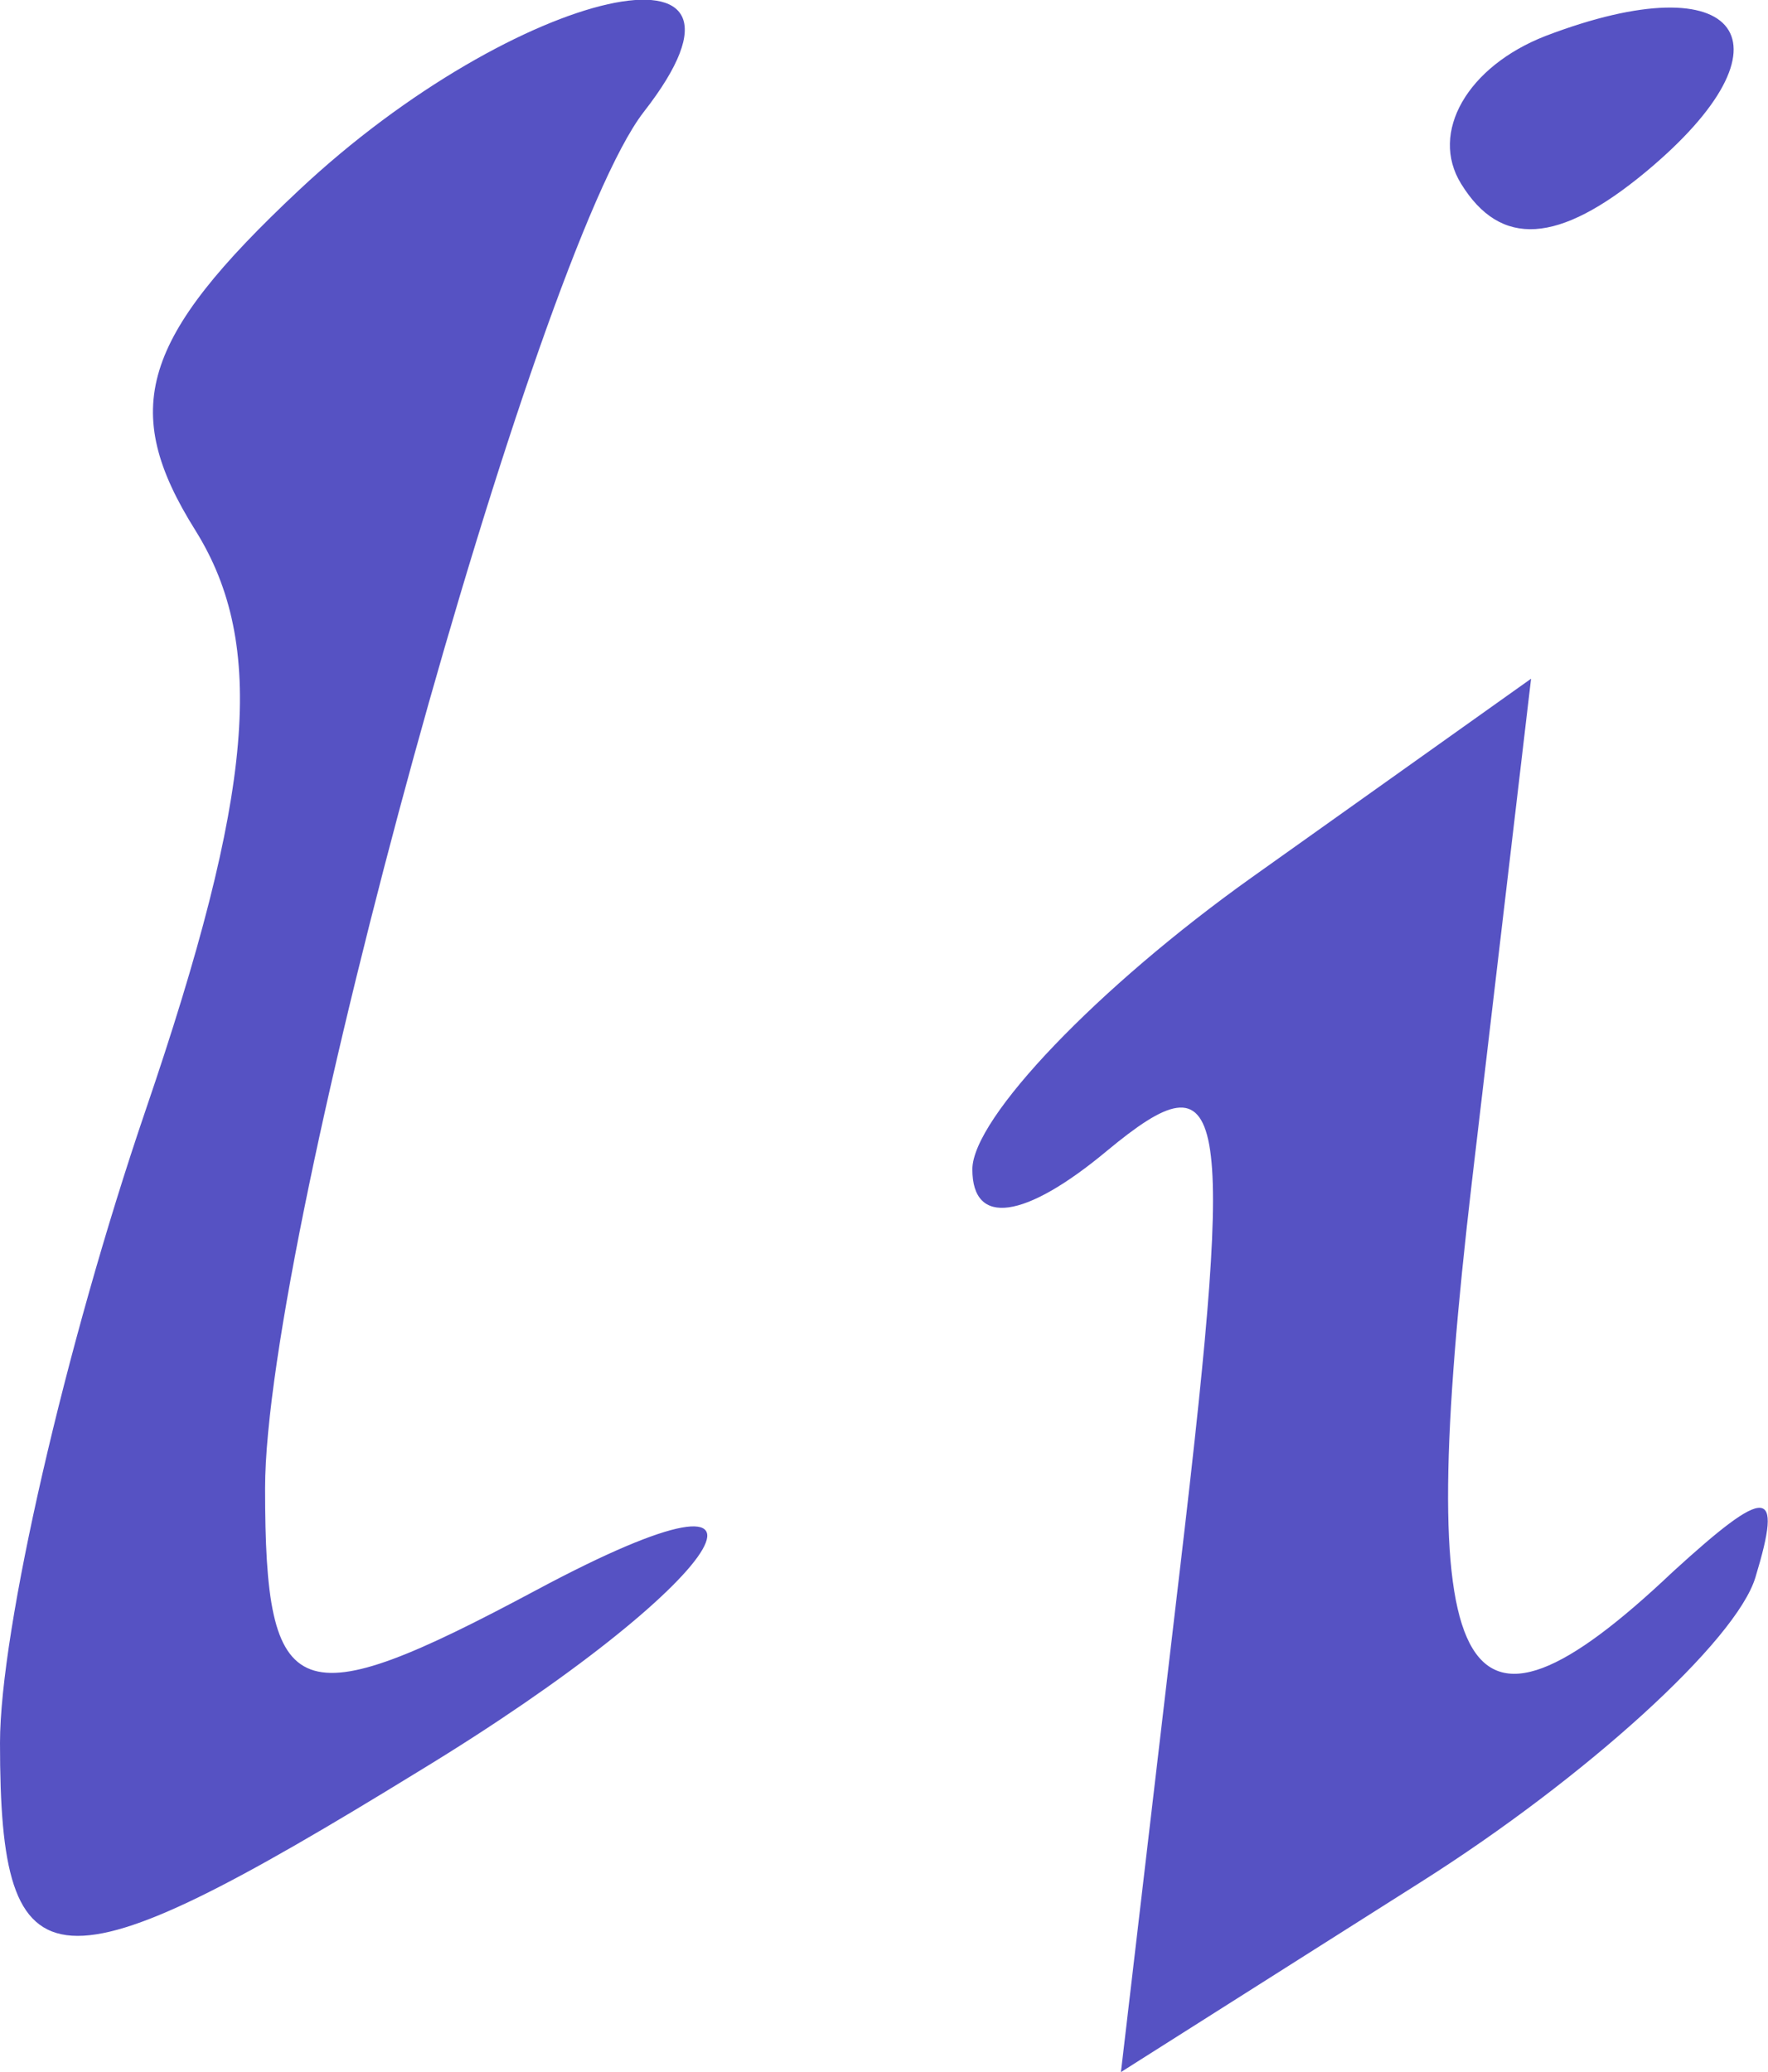 <svg xmlns="http://www.w3.org/2000/svg" viewBox="0 0 45.22 53"><defs><style>.cls-1{fill:#5652c3;}</style></defs><title>lorem-ipsum-generator</title><g id="Layer_2" data-name="Layer 2"><g id="Layer_1-2" data-name="Layer 1"><path class="cls-1" d="M30.22,39.79c1.37-11.69,1.15-12.89-1.9-10.36-2.11,1.76-3.45,1.95-3.45.48,0-1.31,3.22-4.67,7.15-7.47l7.14-5.08L37.65,30.2c-1.52,13-.36,15.21,5.14,10C45.2,38,45.61,38,44.9,40.34c-.48,1.62-4.34,5.13-8.56,7.8L28.67,53l1.55-13.21ZM0,44.58C0,41.7,1.67,34.42,3.72,28.41,6.5,20.27,6.82,16.49,5,13.57c-1.95-3.11-1.4-4.91,2.64-8.7,5.58-5.24,12.56-6.79,8.82-2-2.78,3.6-9.68,28.68-9.68,35.2,0,5.59.79,5.89,6.94,2.6,7.29-3.9,4.89-.17-3,4.63C1.33,51.07,0,51,0,44.58ZM37.37,4.7c-.81-1.31.16-3,2.16-3.78,5-1.91,6.52.19,2.56,3.48-2.23,1.85-3.71,1.94-4.72.3Z"/></g></g></svg>